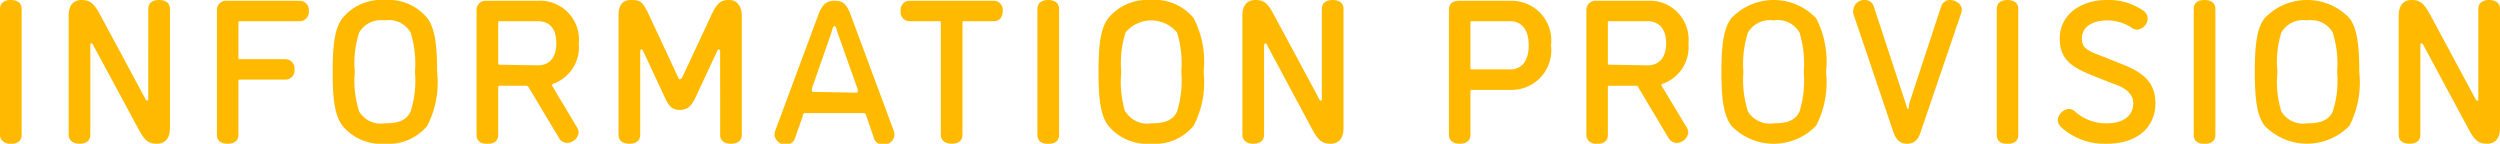 <svg xmlns="http://www.w3.org/2000/svg" viewBox="0 0 159.17 9.15"><defs><style>.cls-1{isolation:isolate}.cls-2{fill:#ffba00}</style></defs><g id="レイヤー_2"><g id="レイヤー_1-2"><g id="nav_item6_label_en" class="cls-1"><g class="cls-1"><path class="cls-2" d="M0 .58C0 .12.36 0 .69 0s.69.12.69.58v8c0 .47-.37.58-.69.58S0 9 0 8.57zm5.91 2.25a.09.09 0 0 0-.1-.07c-.06 0-.06.1-.06.1v5.71c0 .47-.37.58-.69.58s-.69-.15-.69-.58V1c0-.61.26-1 .83-1s.8.27 1.16.91l2.91 5.41s0 .08.1.08.07-.11.07-.11V.58c0-.46.36-.58.69-.58s.69.12.69.58v7.57c0 .61-.26 1-.84 1s-.8-.27-1.15-.91zm12.25.94a.58.58 0 0 1 .59.65.58.58 0 0 1-.59.65H15.3c-.09 0-.12 0-.12.12v3.38c0 .47-.36.58-.69.58s-.68-.11-.68-.58V.64a.58.58 0 0 1 .65-.59h4.61a.58.58 0 0 1 .59.65.58.58 0 0 1-.59.65H15.3c-.09 0-.12 0-.12.12v2.18c0 .09 0 .12.12.12zM27.21 8a3.18 3.18 0 0 1-2.71 1.15A3.18 3.18 0 0 1 21.8 8c-.52-.68-.62-1.85-.62-3.42s.1-2.75.62-3.42A3.19 3.19 0 0 1 24.5 0a3.19 3.19 0 0 1 2.71 1.16c.51.67.62 1.84.62 3.42A6.05 6.05 0 0 1 27.21 8zm-4.34-.9a1.6 1.6 0 0 0 1.63.75c.64 0 1.34-.08 1.64-.75a6.37 6.37 0 0 0 .28-2.52 6.65 6.65 0 0 0-.28-2.51 1.59 1.59 0 0 0-1.64-.77 1.6 1.6 0 0 0-1.63.77 6.26 6.26 0 0 0-.28 2.51 6.34 6.34 0 0 0 .28 2.52zm10.8-1.52c-.07-.12-.1-.12-.21-.12h-1.62c-.09 0-.12 0-.12.12v3c0 .47-.36.58-.69.58s-.69-.11-.69-.58V.64A.58.58 0 0 1 31 .05h3.25a2.47 2.47 0 0 1 2.6 2.71 2.47 2.47 0 0 1-1.65 2.58.1.1 0 0 0-.06.1l1.58 2.64a.73.73 0 0 1 .12.36.76.76 0 0 1-.74.66.61.61 0 0 1-.53-.35zm.57-1.42c.72 0 1.18-.47 1.18-1.4S35 1.35 34.24 1.35h-2.4c-.09 0-.12 0-.12.12V4c0 .1 0 .12.12.12zm9.19.78l1.87-4C45.71.05 46 0 46.45 0s.78.39.78 1v7.57c0 .47-.37.58-.69.58s-.69-.11-.69-.58V3.29s0-.14-.08-.14-.09.06-.09.06l-1.4 3c-.21.44-.44.79-1 .79s-.74-.35-.95-.79l-1.4-3a.14.14 0 0 0-.1-.06c-.07 0-.07.14-.07.14v5.28c0 .47-.37.58-.69.58s-.69-.11-.69-.58V1c0-.61.21-1 .78-1s.74.05 1.14.91l1.87 4s.06.14.11.14.15-.11.15-.11zM54.18 1l2.71 7.29a.93.93 0 0 1 .06.3.67.67 0 0 1-.74.61.57.57 0 0 1-.58-.44l-.48-1.4c0-.11-.1-.16-.17-.16h-3.7c-.07 0-.13 0-.16.16l-.49 1.4a.58.58 0 0 1-.59.44.69.69 0 0 1-.73-.61.93.93 0 0 1 .06-.3L52.08 1c.3-.82.61-.95 1.05-.95s.74.07 1.05.95zm.34 4.9a.08.08 0 0 0 .09-.08.3.3 0 0 0 0-.13l-1.26-3.54c-.08-.24-.12-.49-.22-.49s-.14.25-.22.49l-1.22 3.49a.3.3 0 0 0 0 .13.08.08 0 0 0 .09.08zm3.41-4.55a.58.58 0 0 1-.59-.65.58.58 0 0 1 .59-.65h5.33a.57.57 0 0 1 .58.65c0 .33-.15.65-.58.65H61.4c-.08 0-.12 0-.12.12v7.1c0 .47-.36.58-.69.58s-.69-.15-.69-.58v-7.1c0-.09 0-.12-.11-.12zm8.12-.77c0-.46.37-.58.69-.58s.69.12.69.58v8c0 .47-.36.58-.69.58s-.69-.11-.69-.58zM76 8a3.17 3.17 0 0 1-2.7 1.15A3.21 3.21 0 0 1 70.56 8c-.52-.68-.62-1.85-.62-3.42s.1-2.75.62-3.42A3.22 3.22 0 0 1 73.27 0 3.18 3.18 0 0 1 76 1.16a6 6 0 0 1 .63 3.42A6 6 0 0 1 76 8zm-4.34-.9a1.61 1.61 0 0 0 1.64.75c.63 0 1.34-.08 1.64-.75a6.59 6.59 0 0 0 .27-2.52 6.68 6.68 0 0 0-.27-2.51 2.13 2.13 0 0 0-3.28 0 6.48 6.48 0 0 0-.27 2.51 6.56 6.56 0 0 0 .24 2.52zm8.99-4.27c0-.07-.08-.07-.1-.07s-.07.1-.07.1v5.71c0 .47-.36.58-.69.58s-.69-.15-.69-.58V1c0-.61.26-1 .84-1s.8.27 1.15.91L84 6.32s0 .08.1.08.06-.11.06-.11V.58c0-.46.37-.58.69-.58s.69.12.69.58v7.57c0 .61-.26 1-.83 1s-.81-.27-1.16-.91zm13.09 2.89c-.09 0-.12 0-.12.12v2.73c0 .47-.36.58-.68.58s-.69-.11-.69-.58V.64c0-.47.32-.59.65-.59h3.25a2.53 2.53 0 0 1 2.6 2.84 2.52 2.52 0 0 1-2.6 2.83zm2.41-1.3c.71 0 1.18-.51 1.18-1.53s-.47-1.54-1.18-1.54h-2.41c-.09 0-.12 0-.12.12V4.3c0 .1 0 .12.12.12zm8.17 1.16c-.06-.12-.1-.12-.2-.12h-1.63c-.09 0-.12 0-.12.12v3c0 .47-.36.58-.69.58S101 9 101 8.57V.64a.58.58 0 0 1 .65-.59h3.25a2.47 2.47 0 0 1 2.6 2.71 2.47 2.47 0 0 1-1.66 2.58.1.1 0 0 0-.06.1l1.59 2.64a.73.73 0 0 1 .12.36.77.77 0 0 1-.75.66.62.62 0 0 1-.53-.35zm.58-1.42c.71 0 1.18-.47 1.18-1.4s-.47-1.41-1.18-1.41h-2.41c-.09 0-.12 0-.12.12V4c0 .1 0 .12.12.12zM115.63 8a3.74 3.74 0 0 1-5.4 0c-.52-.68-.63-1.85-.63-3.42s.11-2.75.63-3.42a3.72 3.72 0 0 1 5.4 0 6 6 0 0 1 .63 3.42 6 6 0 0 1-.63 3.42zm-4.34-.9a1.62 1.62 0 0 0 1.64.75c.64 0 1.34-.08 1.64-.75a6.59 6.59 0 0 0 .27-2.52 6.68 6.68 0 0 0-.27-2.51 1.59 1.59 0 0 0-1.64-.77 1.62 1.62 0 0 0-1.64.77 6.48 6.48 0 0 0-.29 2.51 6.56 6.56 0 0 0 .29 2.52zm10.28-.55l2-6.08a.6.6 0 0 1 .57-.47c.33 0 .76.22.76.61a.71.71 0 0 1-.05.27l-2.55 7.48c-.15.47-.37.79-.88.79s-.73-.32-.89-.79L118 .88a.71.71 0 0 1 0-.27.7.7 0 0 1 .75-.61.59.59 0 0 1 .57.47l2 6.08c.07.2.09.39.16.39s.03-.19.09-.39zm5.56-5.97c0-.46.36-.58.68-.58s.69.12.69.58v8c0 .47-.36.58-.69.58s-.68-.11-.68-.58zm7.04.72c-1 0-1.62.45-1.62 1.14s.5.84 1.24 1.12l1.25.5c1.36.53 2.19 1.13 2.19 2.52 0 1.6-1.25 2.57-3.06 2.57a4.1 4.1 0 0 1-2.95-1.06.73.73 0 0 1-.21-.43.81.81 0 0 1 .72-.73.71.71 0 0 1 .44.22 2.94 2.94 0 0 0 2 .7c1 0 1.65-.48 1.65-1.27 0-.59-.49-1-1.25-1.24l-1.24-.49c-1.34-.53-2.19-1-2.19-2.41s1.22-2.44 3-2.44a3.84 3.84 0 0 1 2.35.7.63.63 0 0 1 .25.51.76.76 0 0 1-.66.68.66.66 0 0 1-.4-.15 2.81 2.81 0 0 0-1.51-.44zm5.5-.72c0-.46.36-.58.69-.58s.69.12.69.58v8c0 .47-.37.58-.69.58s-.69-.11-.69-.58zM149.59 8a3.76 3.76 0 0 1-5.41 0c-.52-.68-.62-1.85-.62-3.42s.1-2.75.62-3.42a3.73 3.73 0 0 1 5.41 0c.51.67.62 1.84.62 3.42a6.05 6.05 0 0 1-.62 3.42zm-4.34-.9a1.61 1.61 0 0 0 1.64.75c.63 0 1.33-.08 1.63-.75a6.37 6.37 0 0 0 .28-2.52 6.65 6.65 0 0 0-.28-2.51 1.58 1.58 0 0 0-1.63-.77 1.6 1.6 0 0 0-1.64.77 6.26 6.26 0 0 0-.25 2.51 6.34 6.34 0 0 0 .25 2.52zm9.02-4.27a.11.11 0 0 0-.11-.07c-.06 0-.06.1-.06.1v5.71c0 .47-.36.58-.69.58s-.69-.11-.69-.58V1c0-.61.26-1 .83-1s.81.27 1.16.91l2.91 5.41s0 .08.11.08.06-.11.06-.11V.58c0-.46.37-.58.69-.58s.69.12.69.58v7.57c0 .61-.26 1-.83 1s-.81-.27-1.16-.91z"/></g></g></g></g></svg>